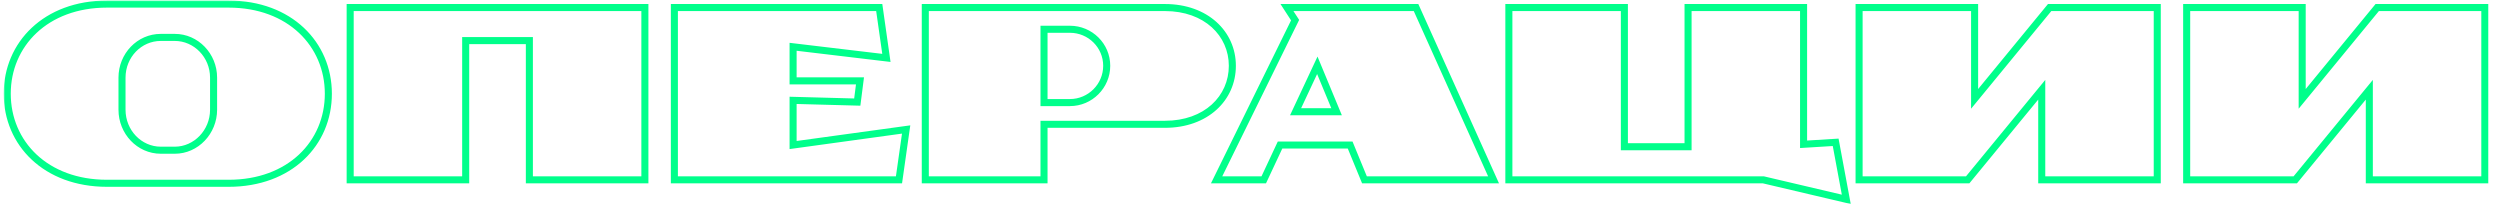 <?xml version="1.0" encoding="UTF-8"?> <svg xmlns="http://www.w3.org/2000/svg" width="709" height="58" viewBox="0 0 709 58" fill="none"><mask id="path-1-outside-1_339_3539" maskUnits="userSpaceOnUse" x="1" y="0" width="705" height="58" fill="black"><rect fill="white" x="1" width="705" height="58"></rect><path d="M64.841 1.16C82.201 1.16 93.121 12.57 93.121 26.57C93.121 40.64 82.201 51.98 64.841 51.98H30.331C12.971 51.98 2.051 40.64 2.051 26.57C2.051 12.57 12.971 1.16 30.331 1.16H64.841ZM60.571 31.12V22.02C60.571 15.72 55.601 10.61 49.581 10.61H45.591C39.501 10.61 34.601 15.72 34.601 22.02V31.12C34.601 37.42 39.501 42.6 45.591 42.6H49.581C55.601 42.6 60.571 37.42 60.571 31.12ZM99.309 2.14H182.889V51H150.129V11.52H132.069V51H99.309V2.14ZM224.922 41.13L256.982 36.72L254.952 51H191.252V2.14H249.352L251.382 16.42L224.922 13.27V22.93H243.892L243.122 28.95L224.922 28.46V41.13ZM330.384 2.14C342.074 2.14 349.494 9.56 349.494 18.66C349.494 27.83 342.074 35.25 330.384 35.25H296.084V51H262.414V2.14H330.384ZM303.434 29.09C309.174 29.09 313.864 24.4 313.864 18.66C313.864 12.92 309.174 8.3 303.434 8.3H296.084V29.09H303.434ZM364.981 2.14H401.591L423.571 51H386.961L382.901 41.13H363.021L358.401 51H345.031L367.291 5.71L364.981 2.14ZM373.591 18.52L367.431 31.68H379.051L373.591 18.52ZM520.594 40.36L523.604 56.53L500.084 51H427.914V2.14H460.674V41.62H478.734V2.14H511.494V40.92L520.594 40.36ZM581.278 2.14H611.798V51H579.038V25.45L558.038 51H527.238V2.14H559.998V28.04L581.278 2.14ZM674.179 2.14H704.699V51H671.939V25.45L650.939 51H620.139V2.14H652.899V28.04L674.179 2.14Z"></path></mask><path d="M64.841 2.16C81.709 2.16 92.121 13.18 92.121 26.57H94.121C94.121 11.96 82.693 0.16 64.841 0.16V2.16ZM92.121 26.57C92.121 40.028 81.71 50.98 64.841 50.98V52.98C82.691 52.98 94.121 41.252 94.121 26.57H92.121ZM64.841 50.98H30.331V52.98H64.841V50.98ZM30.331 50.98C13.461 50.98 3.051 40.028 3.051 26.57H1.051C1.051 41.252 12.48 52.98 30.331 52.98V50.98ZM3.051 26.57C3.051 13.18 13.463 2.16 30.331 2.16V0.16C12.479 0.16 1.051 11.96 1.051 26.57H3.051ZM30.331 2.16H64.841V0.16H30.331V2.16ZM61.571 31.12V22.02H59.571V31.12H61.571ZM61.571 22.02C61.571 15.2 56.185 9.61 49.581 9.61V11.61C55.016 11.61 59.571 16.239 59.571 22.02H61.571ZM49.581 9.61H45.591V11.61H49.581V9.61ZM45.591 9.61C38.912 9.61 33.601 15.205 33.601 22.02H35.601C35.601 16.235 40.089 11.61 45.591 11.61V9.61ZM33.601 22.02V31.12H35.601V22.02H33.601ZM33.601 31.12C33.601 37.927 38.904 43.6 45.591 43.6V41.6C40.097 41.6 35.601 36.913 35.601 31.12H33.601ZM45.591 43.6H49.581V41.6H45.591V43.6ZM49.581 43.6C56.193 43.6 61.571 37.931 61.571 31.12H59.571C59.571 36.909 55.008 41.6 49.581 41.6V43.6ZM99.309 2.14V1.14H98.309V2.14H99.309ZM182.889 2.14H183.889V1.14H182.889V2.14ZM182.889 51V52H183.889V51H182.889ZM150.129 51H149.129V52H150.129V51ZM150.129 11.52H151.129V10.52H150.129V11.52ZM132.069 11.52V10.52H131.069V11.52H132.069ZM132.069 51V52H133.069V51H132.069ZM99.309 51H98.309V52H99.309V51ZM99.309 3.14H182.889V1.14H99.309V3.14ZM181.889 2.14V51H183.889V2.14H181.889ZM182.889 50H150.129V52H182.889V50ZM151.129 51V11.52H149.129V51H151.129ZM150.129 10.52H132.069V12.52H150.129V10.52ZM131.069 11.52V51H133.069V11.52H131.069ZM132.069 50H99.309V52H132.069V50ZM100.309 51V2.14H98.309V51H100.309ZM224.922 41.13H223.922V42.277L225.058 42.121L224.922 41.13ZM256.982 36.72L257.972 36.861L258.159 35.549L256.846 35.729L256.982 36.72ZM254.952 51V52H255.82L255.942 51.141L254.952 51ZM191.252 51H190.252V52H191.252V51ZM191.252 2.14V1.14H190.252V2.14H191.252ZM249.352 2.14L250.342 1.999L250.22 1.14H249.352V2.14ZM251.382 16.42L251.264 17.413L252.555 17.567L252.372 16.279L251.382 16.42ZM224.922 13.27L225.04 12.277L223.922 12.144V13.27H224.922ZM224.922 22.93H223.922V23.93H224.922V22.93ZM243.892 22.93L244.884 23.057L245.028 21.93H243.892V22.93ZM243.122 28.95L243.095 29.95L243.999 29.974L244.114 29.077L243.122 28.95ZM224.922 28.46L224.949 27.46L223.922 27.433V28.46H224.922ZM225.058 42.121L257.118 37.711L256.846 35.729L224.786 40.139L225.058 42.121ZM255.992 36.579L253.962 50.859L255.942 51.141L257.972 36.861L255.992 36.579ZM254.952 50H191.252V52H254.952V50ZM192.252 51V2.14H190.252V51H192.252ZM191.252 3.14H249.352V1.14H191.252V3.14ZM248.362 2.281L250.392 16.561L252.372 16.279L250.342 1.999L248.362 2.281ZM251.5 15.427L225.04 12.277L224.804 14.263L251.264 17.413L251.5 15.427ZM223.922 13.27V22.93H225.922V13.27H223.922ZM224.922 23.93H243.892V21.93H224.922V23.93ZM242.9 22.803L242.13 28.823L244.114 29.077L244.884 23.057L242.9 22.803ZM243.149 27.95L224.949 27.46L224.895 29.46L243.095 29.95L243.149 27.95ZM223.922 28.46V41.13H225.922V28.46H223.922ZM296.084 35.25V34.25H295.084V35.25H296.084ZM296.084 51V52H297.084V51H296.084ZM262.414 51H261.414V52H262.414V51ZM262.414 2.14V1.14H261.414V2.14H262.414ZM296.084 8.3V7.3H295.084V8.3H296.084ZM296.084 29.09H295.084V30.09H296.084V29.09ZM330.384 3.14C341.621 3.14 348.494 10.206 348.494 18.66H350.494C350.494 8.914 342.527 1.14 330.384 1.14V3.14ZM348.494 18.66C348.494 27.186 341.618 34.25 330.384 34.25V36.25C342.53 36.25 350.494 28.474 350.494 18.66H348.494ZM330.384 34.25H296.084V36.25H330.384V34.25ZM295.084 35.25V51H297.084V35.25H295.084ZM296.084 50H262.414V52H296.084V50ZM263.414 51V2.14H261.414V51H263.414ZM262.414 3.14H330.384V1.14H262.414V3.14ZM303.434 30.09C309.726 30.09 314.864 24.952 314.864 18.66H312.864C312.864 23.848 308.622 28.09 303.434 28.09V30.09ZM314.864 18.66C314.864 12.359 309.718 7.3 303.434 7.3V9.3C308.631 9.3 312.864 13.481 312.864 18.66H314.864ZM303.434 7.3H296.084V9.3H303.434V7.3ZM295.084 8.3V29.09H297.084V8.3H295.084ZM296.084 30.09H303.434V28.09H296.084V30.09ZM364.981 2.14V1.14H363.142L364.141 2.683L364.981 2.14ZM401.591 2.14L402.503 1.73L402.237 1.14H401.591V2.14ZM423.571 51V52H425.117L424.483 50.59L423.571 51ZM386.961 51L386.036 51.38L386.291 52H386.961V51ZM382.901 41.13L383.825 40.75L383.571 40.13H382.901V41.13ZM363.021 41.13V40.13H362.385L362.115 40.706L363.021 41.13ZM358.401 51V52H359.037L359.306 51.424L358.401 51ZM345.031 51L344.133 50.559L343.425 52H345.031V51ZM367.291 5.71L368.188 6.151L368.438 5.643L368.13 5.167L367.291 5.71ZM373.591 18.52L374.514 18.137L373.646 16.043L372.685 18.096L373.591 18.52ZM367.431 31.68L366.525 31.256L365.858 32.68H367.431V31.68ZM379.051 31.68V32.68H380.548L379.974 31.297L379.051 31.68ZM364.981 3.14H401.591V1.14H364.981V3.14ZM400.679 2.55L422.659 51.41L424.483 50.59L402.503 1.73L400.679 2.55ZM423.571 50H386.961V52H423.571V50ZM387.885 50.62L383.825 40.75L381.976 41.51L386.036 51.38L387.885 50.62ZM382.901 40.13H363.021V42.13H382.901V40.13ZM362.115 40.706L357.495 50.576L359.306 51.424L363.926 41.554L362.115 40.706ZM358.401 50H345.031V52H358.401V50ZM345.928 51.441L368.188 6.151L366.393 5.269L344.133 50.559L345.928 51.441ZM368.13 5.167L365.82 1.597L364.141 2.683L366.451 6.253L368.13 5.167ZM372.685 18.096L366.525 31.256L368.336 32.104L374.496 18.944L372.685 18.096ZM367.431 32.68H379.051V30.68H367.431V32.68ZM379.974 31.297L374.514 18.137L372.667 18.903L378.127 32.063L379.974 31.297ZM520.594 40.36L521.577 40.177L521.415 39.308L520.532 39.362L520.594 40.36ZM523.604 56.53L523.375 57.504L524.868 57.854L524.587 56.347L523.604 56.53ZM500.084 51L500.313 50.026L500.2 50H500.084V51ZM427.914 51H426.914V52H427.914V51ZM427.914 2.14V1.14H426.914V2.14H427.914ZM460.674 2.14H461.674V1.14H460.674V2.14ZM460.674 41.62H459.674V42.62H460.674V41.62ZM478.734 41.62V42.62H479.734V41.62H478.734ZM478.734 2.14V1.14H477.734V2.14H478.734ZM511.494 2.14H512.494V1.14H511.494V2.14ZM511.494 40.92H510.494V41.983L511.555 41.918L511.494 40.92ZM519.611 40.543L522.621 56.713L524.587 56.347L521.577 40.177L519.611 40.543ZM523.833 55.556L500.313 50.026L499.855 51.974L523.375 57.504L523.833 55.556ZM500.084 50H427.914V52H500.084V50ZM428.914 51V2.14H426.914V51H428.914ZM427.914 3.14H460.674V1.14H427.914V3.14ZM459.674 2.14V41.62H461.674V2.14H459.674ZM460.674 42.62H478.734V40.62H460.674V42.62ZM479.734 41.62V2.14H477.734V41.62H479.734ZM478.734 3.14H511.494V1.14H478.734V3.14ZM510.494 2.14V40.92H512.494V2.14H510.494ZM511.555 41.918L520.655 41.358L520.532 39.362L511.432 39.922L511.555 41.918ZM581.278 2.14V1.14H580.806L580.506 1.505L581.278 2.14ZM611.798 2.14H612.798V1.14H611.798V2.14ZM611.798 51V52H612.798V51H611.798ZM579.038 51H578.038V52H579.038V51ZM579.038 25.45H580.038V22.658L578.266 24.815L579.038 25.45ZM558.038 51V52H558.511L558.811 51.635L558.038 51ZM527.238 51H526.238V52H527.238V51ZM527.238 2.14V1.14H526.238V2.14H527.238ZM559.998 2.14H560.998V1.14H559.998V2.14ZM559.998 28.04H558.998V30.832L560.771 28.675L559.998 28.04ZM581.278 3.14H611.798V1.14H581.278V3.14ZM610.798 2.14V51H612.798V2.14H610.798ZM611.798 50H579.038V52H611.798V50ZM580.038 51V25.45H578.038V51H580.038ZM578.266 24.815L557.266 50.365L558.811 51.635L579.811 26.085L578.266 24.815ZM558.038 50H527.238V52H558.038V50ZM528.238 51V2.14H526.238V51H528.238ZM527.238 3.14H559.998V1.14H527.238V3.14ZM558.998 2.14V28.04H560.998V2.14H558.998ZM560.771 28.675L582.051 2.775L580.506 1.505L559.226 27.405L560.771 28.675ZM674.179 2.14V1.14H673.706L673.406 1.505L674.179 2.14ZM704.699 2.14H705.699V1.14H704.699V2.14ZM704.699 51V52H705.699V51H704.699ZM671.939 51H670.939V52H671.939V51ZM671.939 25.45H672.939V22.658L671.166 24.815L671.939 25.45ZM650.939 51V52H651.411L651.711 51.635L650.939 51ZM620.139 51H619.139V52H620.139V51ZM620.139 2.14V1.14H619.139V2.14H620.139ZM652.899 2.14H653.899V1.14H652.899V2.14ZM652.899 28.04H651.899V30.832L653.671 28.675L652.899 28.04ZM674.179 3.14H704.699V1.14H674.179V3.14ZM703.699 2.14V51H705.699V2.14H703.699ZM704.699 50H671.939V52H704.699V50ZM672.939 51V25.45H670.939V51H672.939ZM671.166 24.815L650.166 50.365L651.711 51.635L672.711 26.085L671.166 24.815ZM650.939 50H620.139V52H650.939V50ZM621.139 51V2.14H619.139V51H621.139ZM620.139 3.14H652.899V1.14H620.139V3.14ZM651.899 2.14V28.04H653.899V2.14H651.899ZM653.671 28.675L674.951 2.775L673.406 1.505L652.126 27.405L653.671 28.675Z" fill="#00FF8B" mask="url(#path-1-outside-1_339_3539)"></path></svg> 